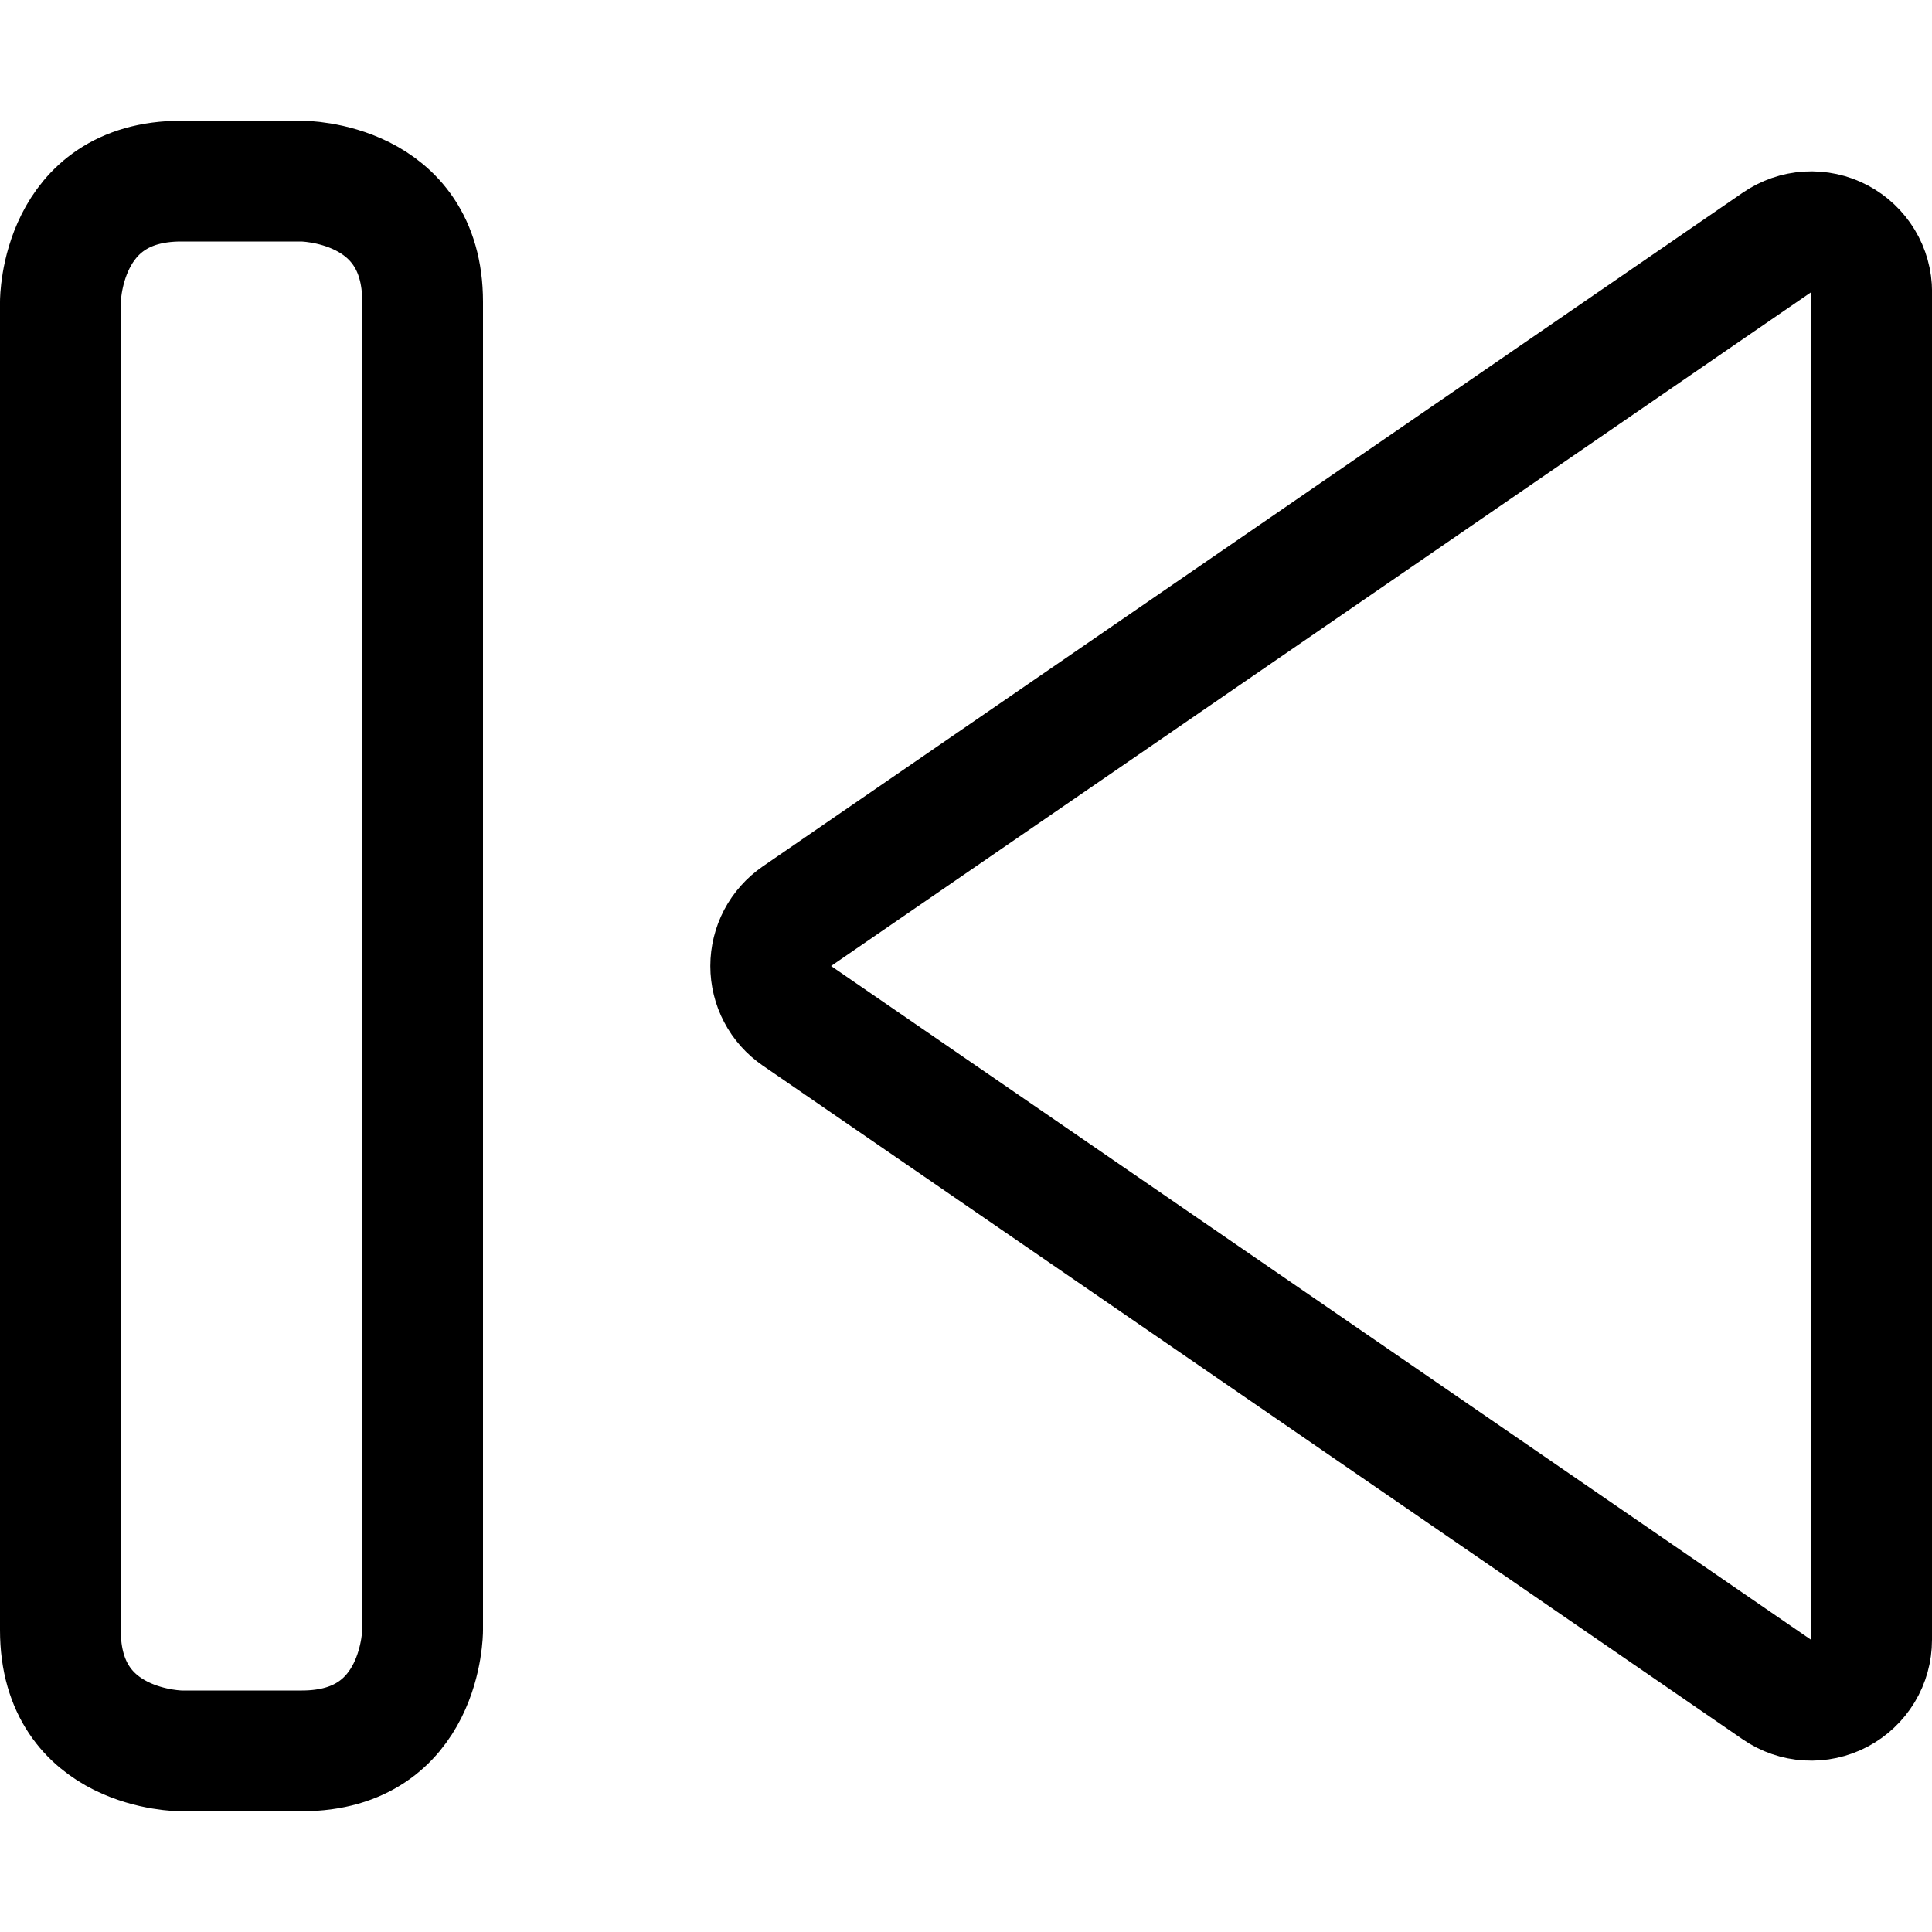 <svg xmlns="http://www.w3.org/2000/svg" fill="none" viewBox="0 0 24 24" id="Controls-Previous--Streamline-Ultimate"><desc>Controls Previous Streamline Icon: https://streamlinehq.com</desc><path stroke="#000000" stroke-linecap="round" stroke-linejoin="round" d="M23.25 3.629V20.371c0 0.137 -0.037 0.271 -0.108 0.388 -0.071 0.117 -0.172 0.212 -0.293 0.276 -0.121 0.064 -0.257 0.093 -0.394 0.085 -0.136 -0.008 -0.268 -0.053 -0.381 -0.131l-12.175 -8.371c-0.1 -0.069 -0.183 -0.161 -0.239 -0.269 -0.057 -0.108 -0.086 -0.228 -0.086 -0.349 0 -0.122 0.03 -0.242 0.086 -0.349 0.057 -0.108 0.139 -0.2 0.239 -0.269L22.075 3.011c0.113 -0.077 0.244 -0.123 0.381 -0.131 0.137 -0.008 0.273 0.021 0.394 0.085 0.121 0.064 0.222 0.159 0.293 0.276 0.071 0.117 0.108 0.251 0.108 0.388Z" stroke-width="1.5"></path><path stroke="#000000" stroke-linecap="round" stroke-linejoin="round" d="M2.25 2.25h1.5s1.5 0 1.5 1.5v16.5s0 1.5 -1.5 1.5h-1.5s-1.5 0 -1.5 -1.5V3.75s0 -1.5 1.5 -1.5Z" stroke-width="1.5"></path></svg>